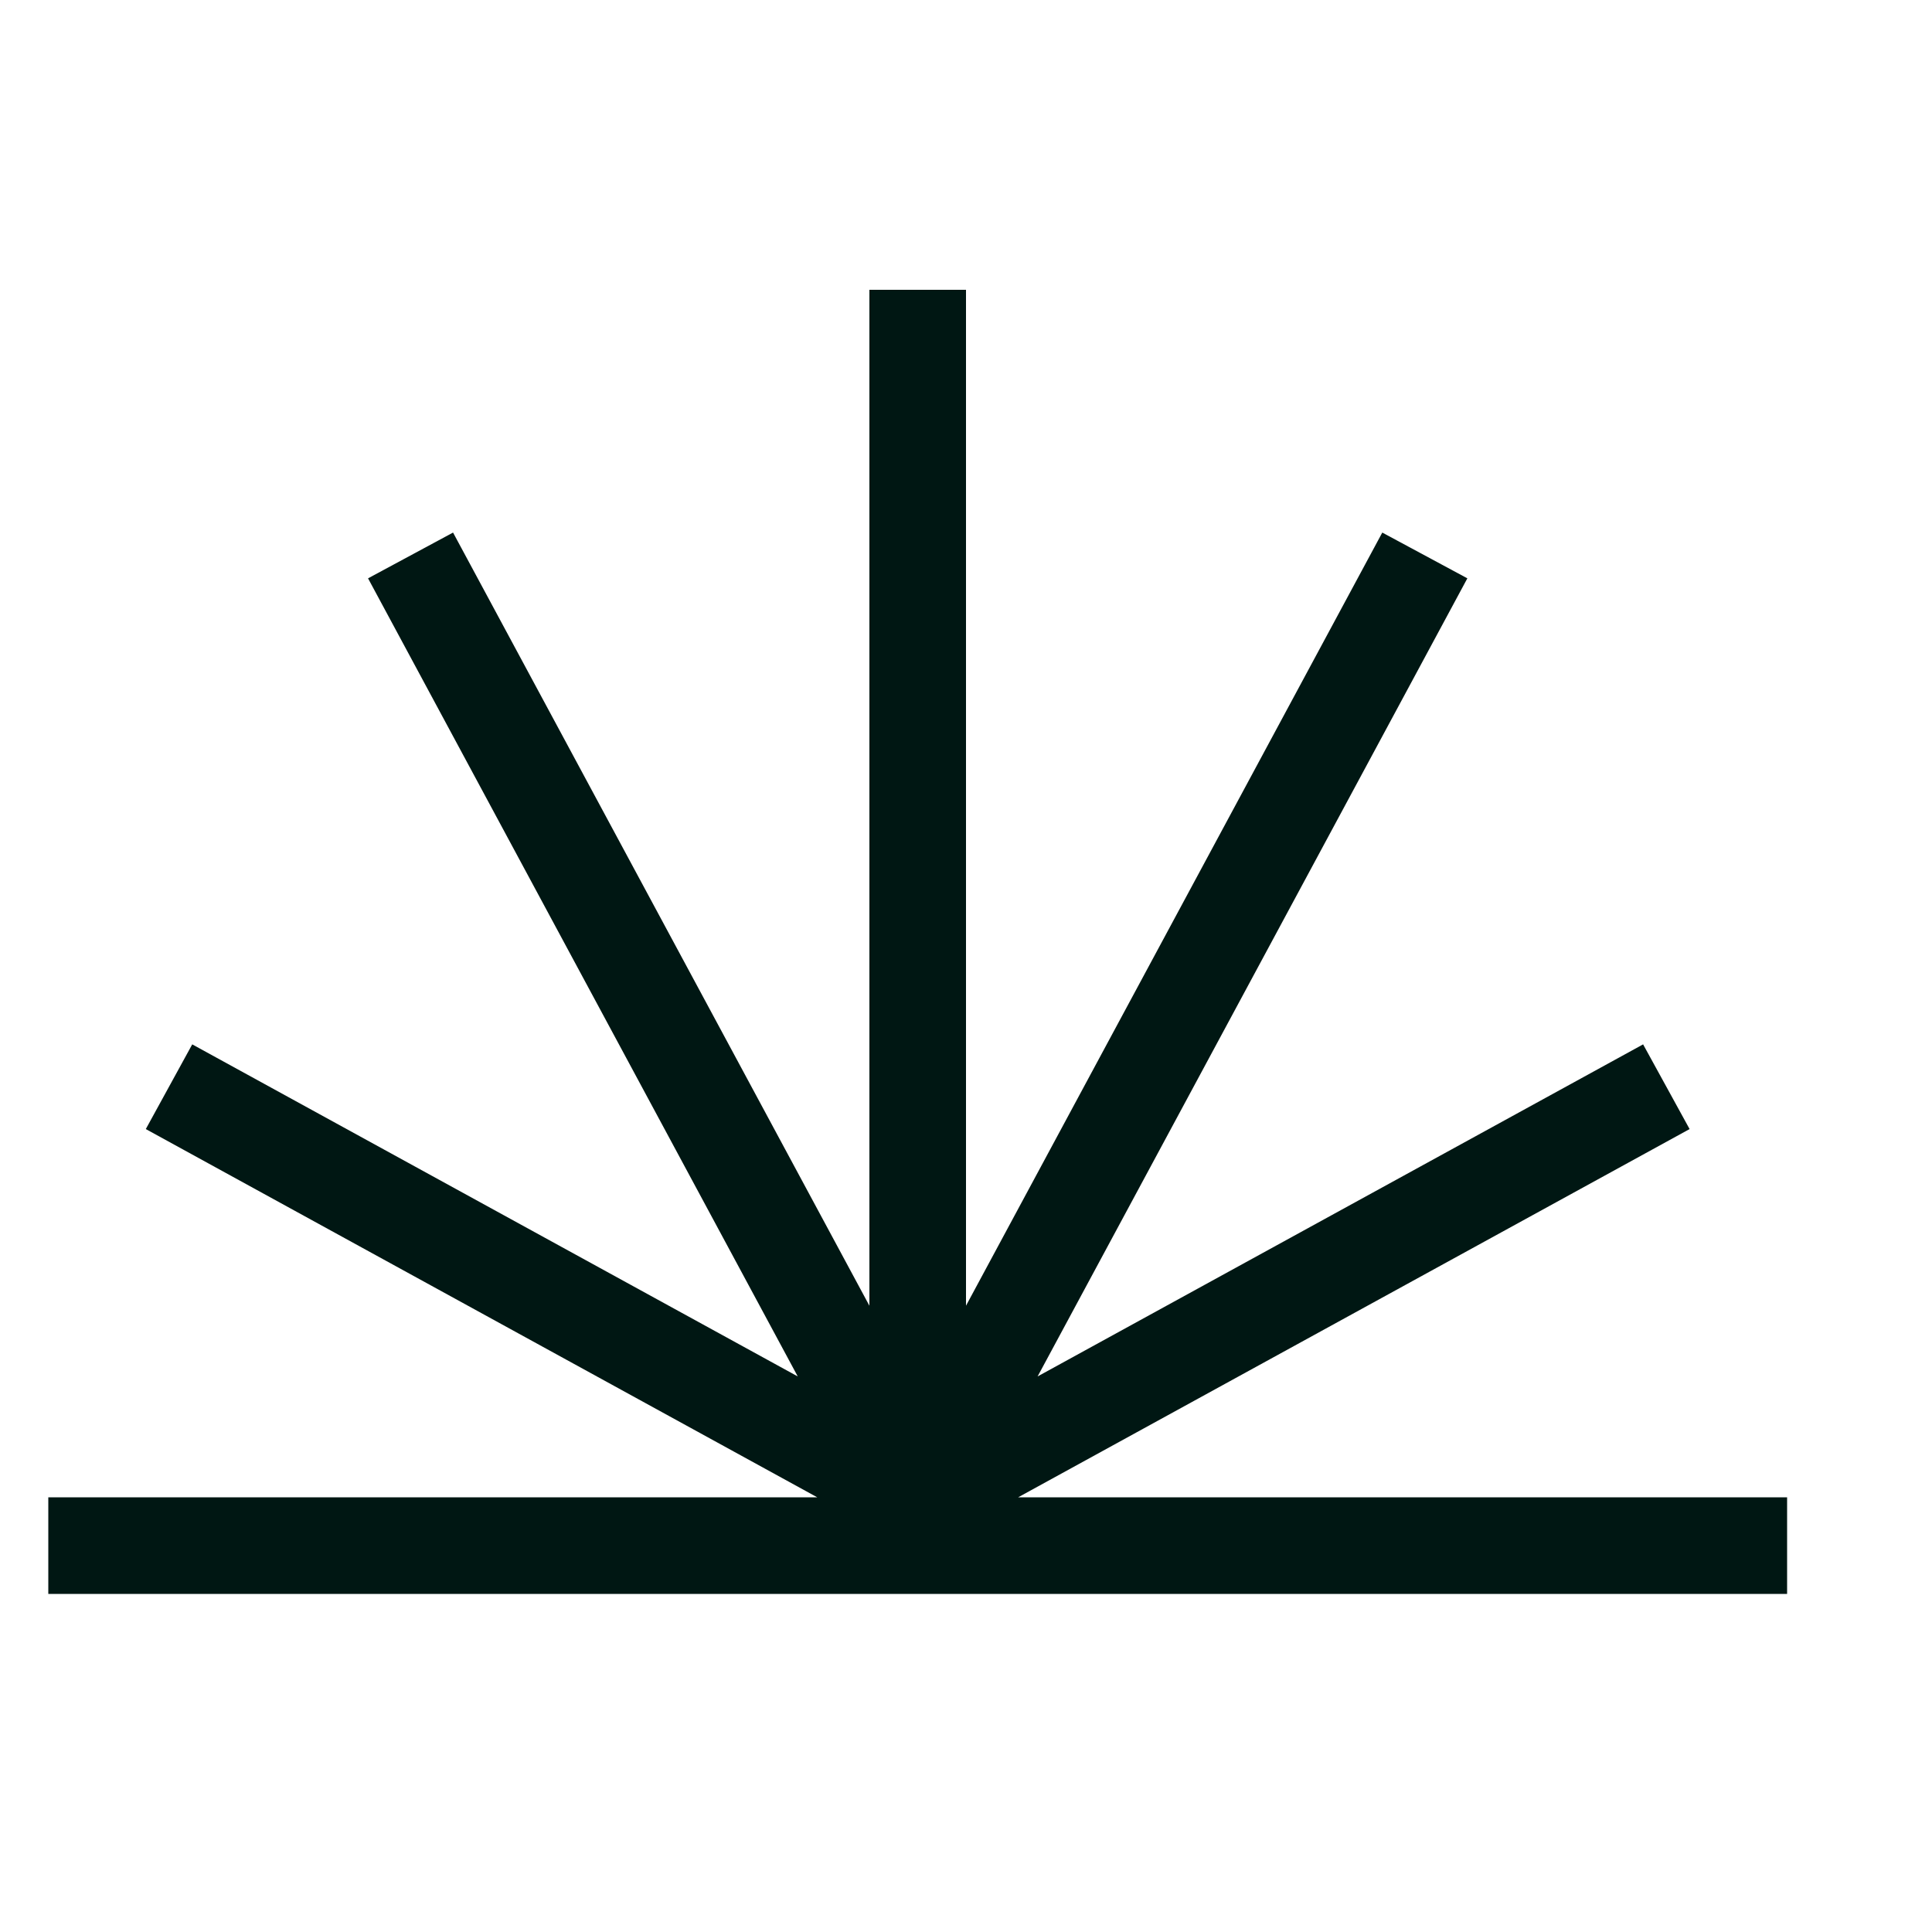 <?xml version="1.0" encoding="UTF-8"?> <svg xmlns="http://www.w3.org/2000/svg" width="32" height="32" viewBox="0 0 32 32" fill="none"><path d="M16 4.8L16 21.627L22.895 8.821L24.304 9.579L17.186 22.798L27.215 17.298L27.985 18.701L16.864 24.8H29.6V26.4H0.8V24.8H13.536L2.415 18.701L3.184 17.298L13.213 22.798L6.096 9.579L7.504 8.821L14.4 21.627L14.4 4.8H16Z" fill="#001713"></path></svg> 